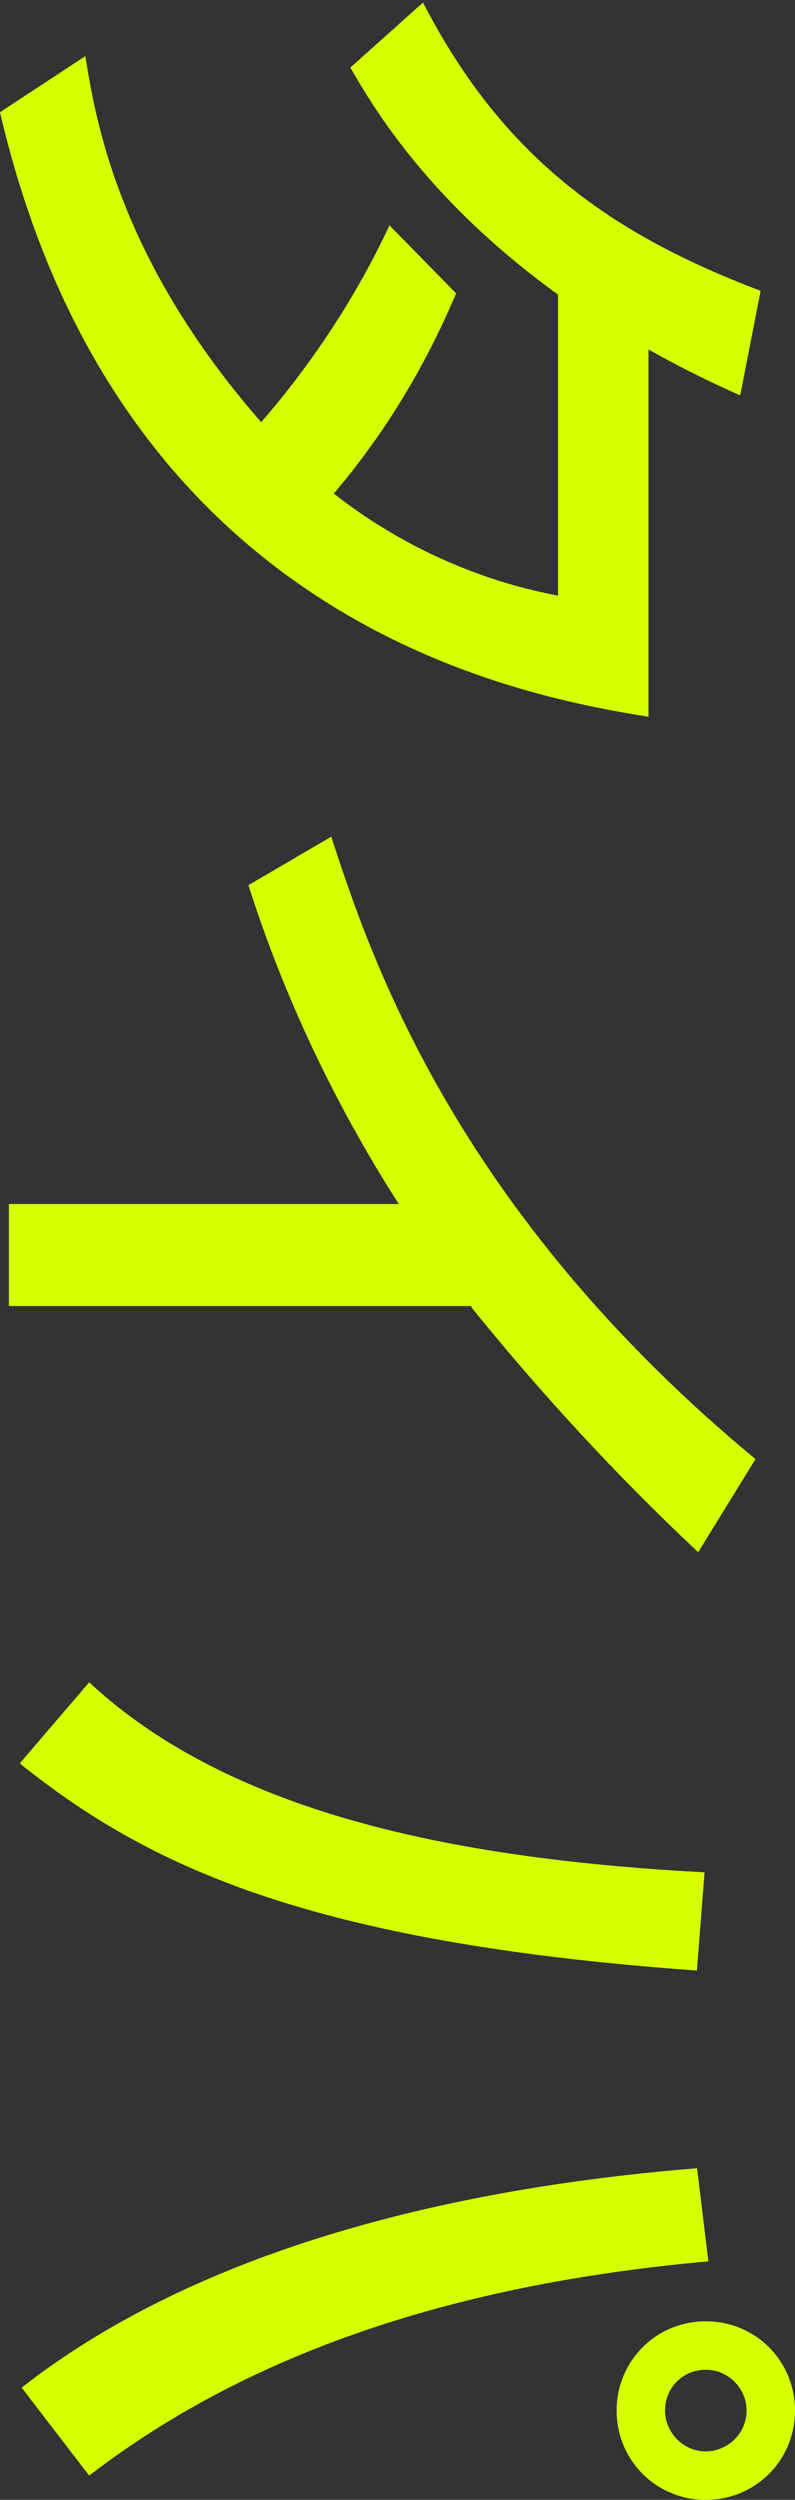 <?xml version="1.0" encoding="UTF-8"?>
<svg id="_レイヤー_1" data-name="レイヤー 1" xmlns="http://www.w3.org/2000/svg" version="1.1" viewBox="0 0 62.4 196">
  <rect x="0" y="0" width="62.4" height="196" fill="#333333" stroke="none"/>
  <defs>
    <style>
      .cls-1 {
        fill: #d8ff00;
        fill-rule: evenodd;
        stroke-width: 0px;
      }
    </style>
  </defs>
  <path id="taipa.svg" class="cls-1" d="M30.6,17.6c-2.6,5.6-6.1,10.9-10.1,15.5C9.3,20.3,7.5,9.4,6.7,4.4L0,8.8c9.3,39.9,40.4,45.7,50.9,47.4v-28.8c2.3,1.3,4.7,2.5,7.2,3.6l1.6-8.2C47.5,18.2,39.3,12,33.2.2l-5.7,5.1c1.9,3.3,6.2,10.5,16.3,17.8v23.6c-6.4-1.2-12.5-4-17.6-8,4-4.7,7.2-10,9.6-15.7l-5.2-5.3ZM37,102.5c5.5,6.8,11.4,13.2,17.8,19.2l4.5-7.3c-23.7-19.6-30.3-39.6-33.3-48.8l-6.5,3.8c2.8,8.8,6.8,17.2,11.8,25H.7v8h36.3ZM62.4,189c0-3.9-3.1-7-7-7s-7,3.1-7,7,3.1,7,7,7h0c3.9,0,7-3.1,7-7h0s0,0,0,0ZM58.6,189c0,1.8-1.5,3.2-3.2,3.2-1.8,0-3.2-1.5-3.2-3.2,0-1.8,1.4-3.2,3.2-3.2,0,0,0,0,0,0,1.8,0,3.2,1.5,3.2,3.2h0ZM1.6,138.3c9.9,7.9,22.4,14,53.1,16.2l.6-7.7c-18.6-1-36.9-4.3-48.3-14.9l-5.4,6.3ZM54.7,170c-18.6,1.5-38.8,6.1-53,17.2l5.3,6.9c14.8-11.4,33-15.4,48.6-16.8l-.9-7.4Z"/>
</svg>